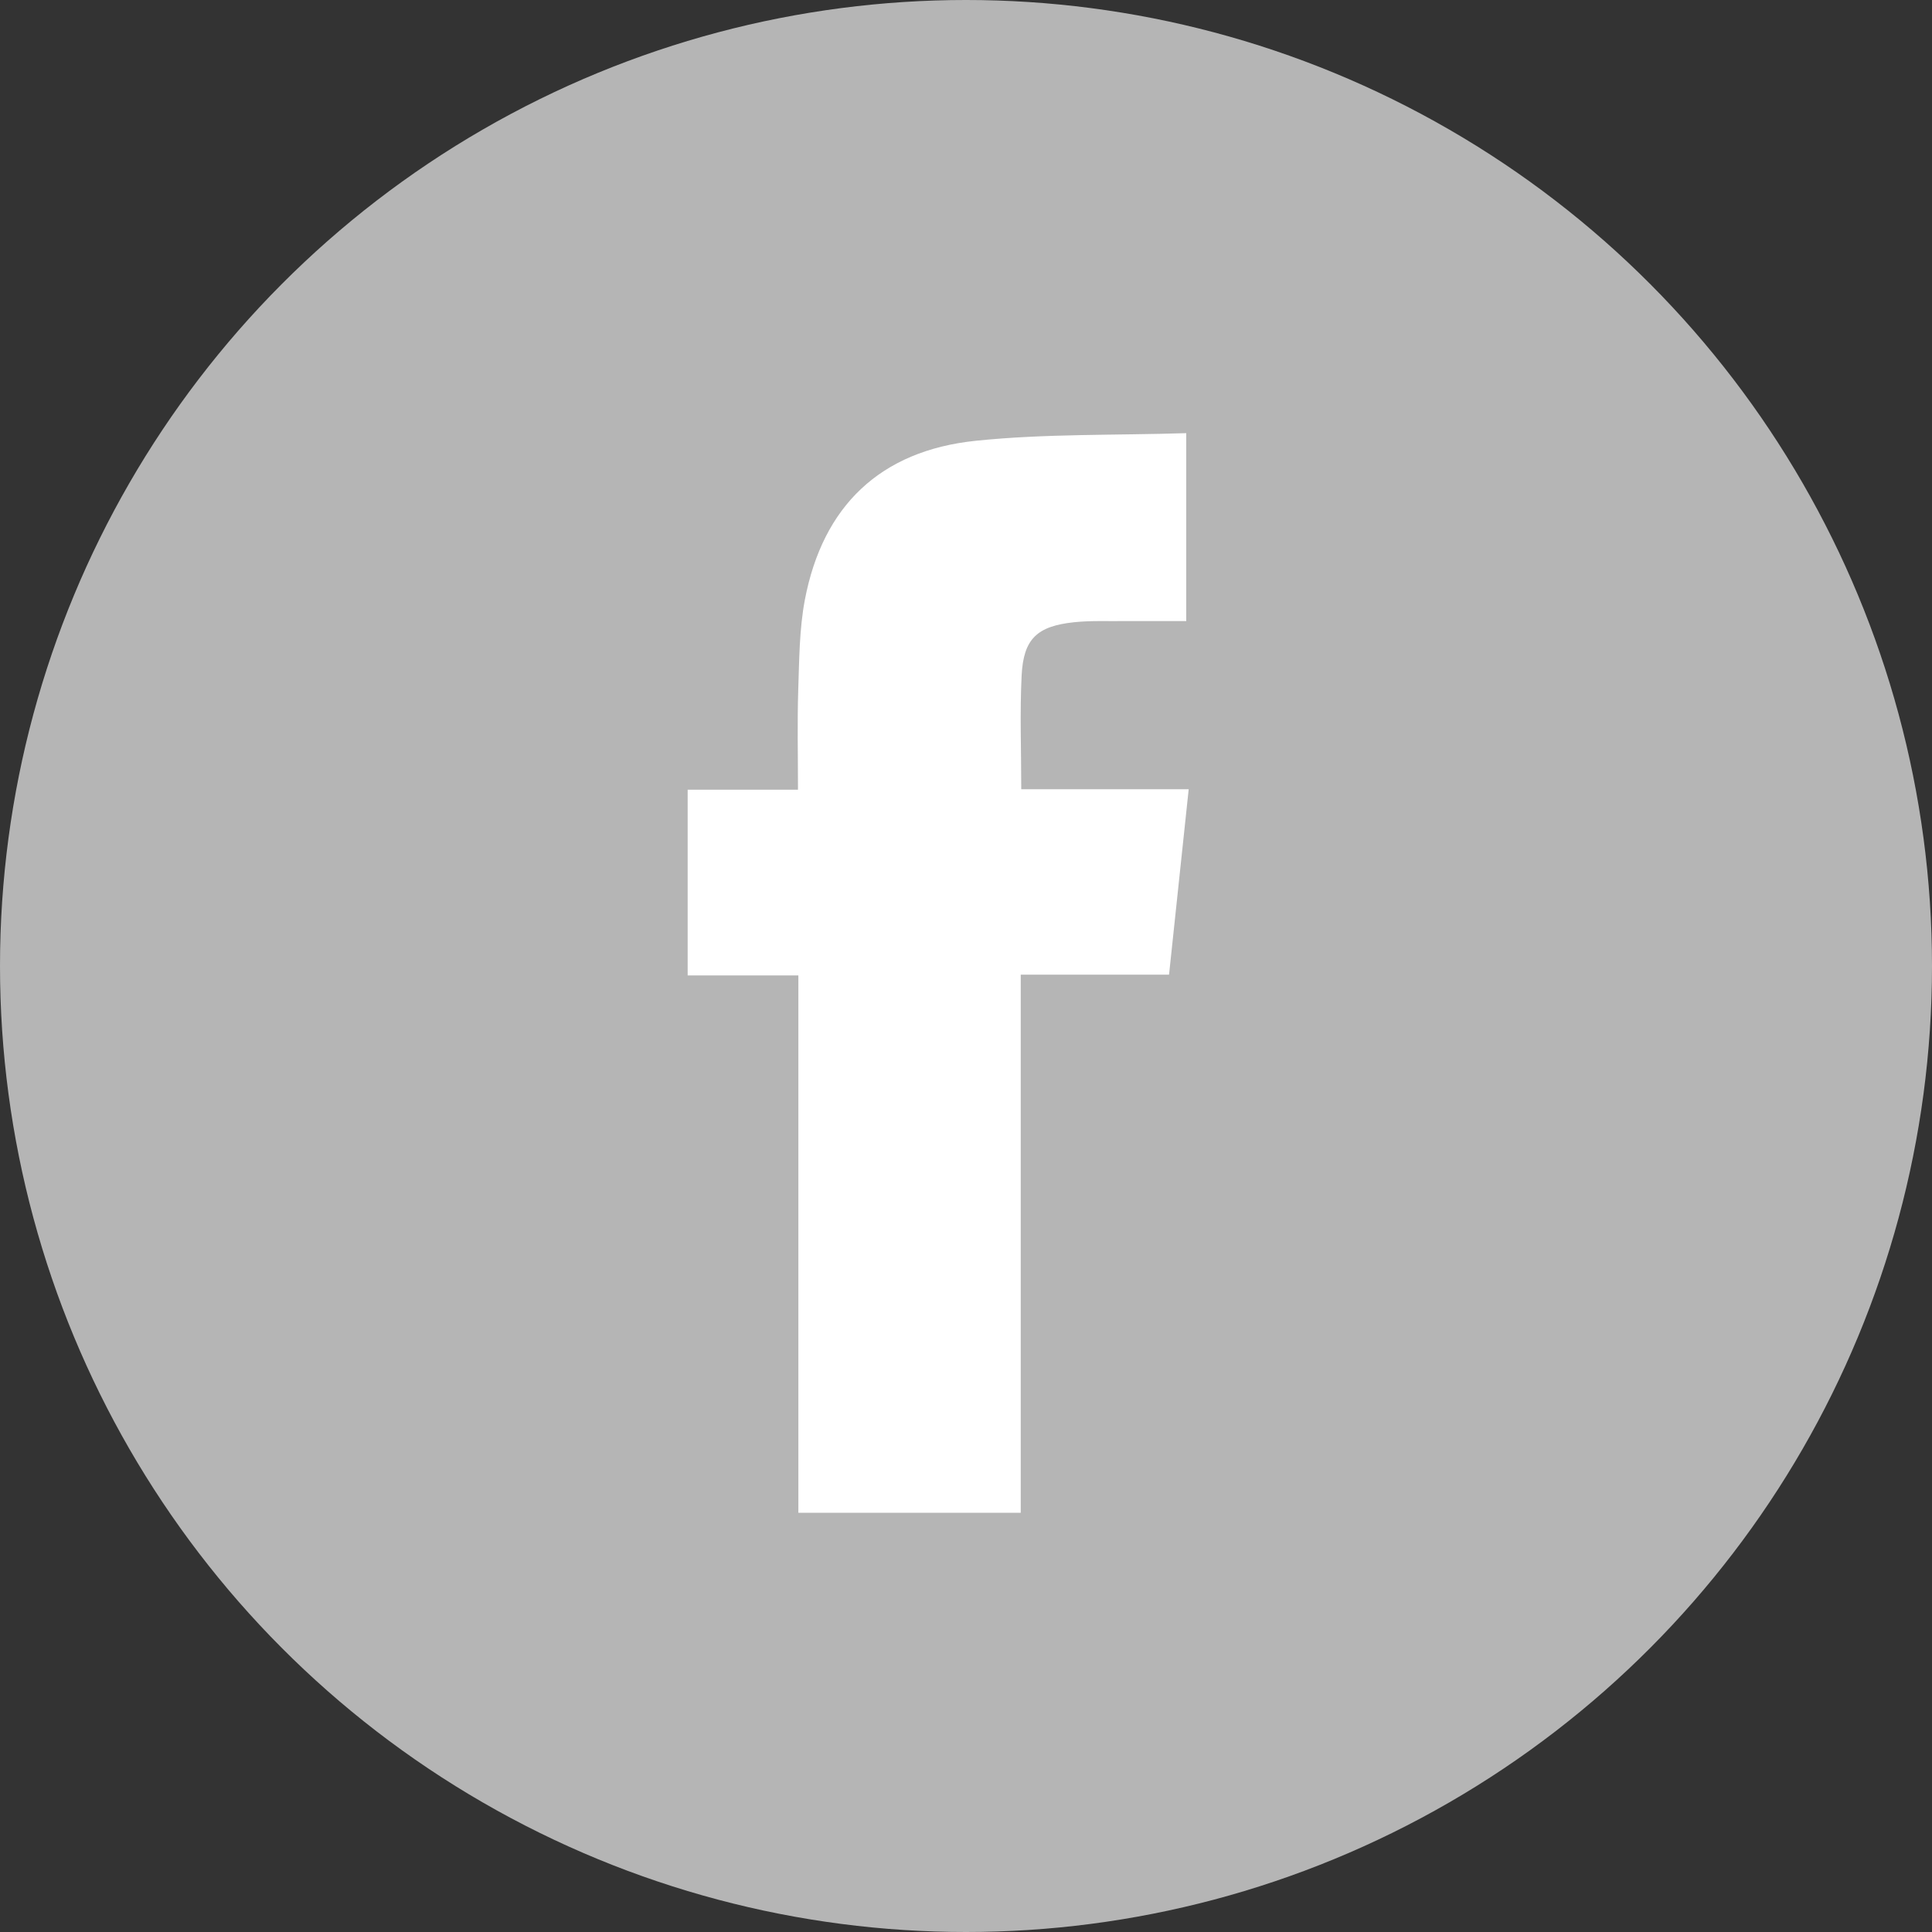 <?xml version="1.0" encoding="utf-8"?>
<!-- Generator: Adobe Illustrator 16.0.0, SVG Export Plug-In . SVG Version: 6.00 Build 0)  -->
<!DOCTYPE svg PUBLIC "-//W3C//DTD SVG 1.1//EN" "http://www.w3.org/Graphics/SVG/1.1/DTD/svg11.dtd">
<svg version="1.1" id="圖層_1" xmlns="http://www.w3.org/2000/svg" xmlns:xlink="http://www.w3.org/1999/xlink" x="0px" y="0px"
	 width="30px" height="30px" viewBox="0 0 30 30" enable-background="new 0 0 30 30" xml:space="preserve">
<rect x="0" y="0" width="30" height="30" fill="#333333" stroke="none"/>
<g>
	<circle fill="#B5B5B5" cx="15" cy="15" r="15"/>
	<g>
		<path fill-rule="evenodd" clip-rule="evenodd" fill="#FFFFFF" d="M15.85,23.49c-1.165,0-2.289,0-3.453,0c0-2.776,0-5.543,0-8.344
			c-0.592,0-1.146,0-1.719,0c0-0.969,0-1.902,0-2.884c0.555,0,1.116,0,1.713,0c0-0.546-0.012-1.046,0.004-1.547
			c0.016-0.467,0.016-0.943,0.103-1.402c0.278-1.454,1.167-2.315,2.656-2.469c1.073-0.111,2.161-0.083,3.266-0.118
			c0,0.999,0,1.942,0,2.918c-0.317,0-0.628,0-0.938,0c-0.269,0.004-0.54-0.01-0.805,0.018c-0.574,0.061-0.784,0.258-0.813,0.825
			c-0.029,0.577-0.006,1.156-0.006,1.768c0.87,0,1.715,0,2.6,0c-0.103,0.975-0.203,1.915-0.305,2.879c-0.772,0-1.517,0-2.303,0
			C15.85,17.931,15.85,20.7,15.85,23.49z"/>
	</g>
</g>
</svg>
